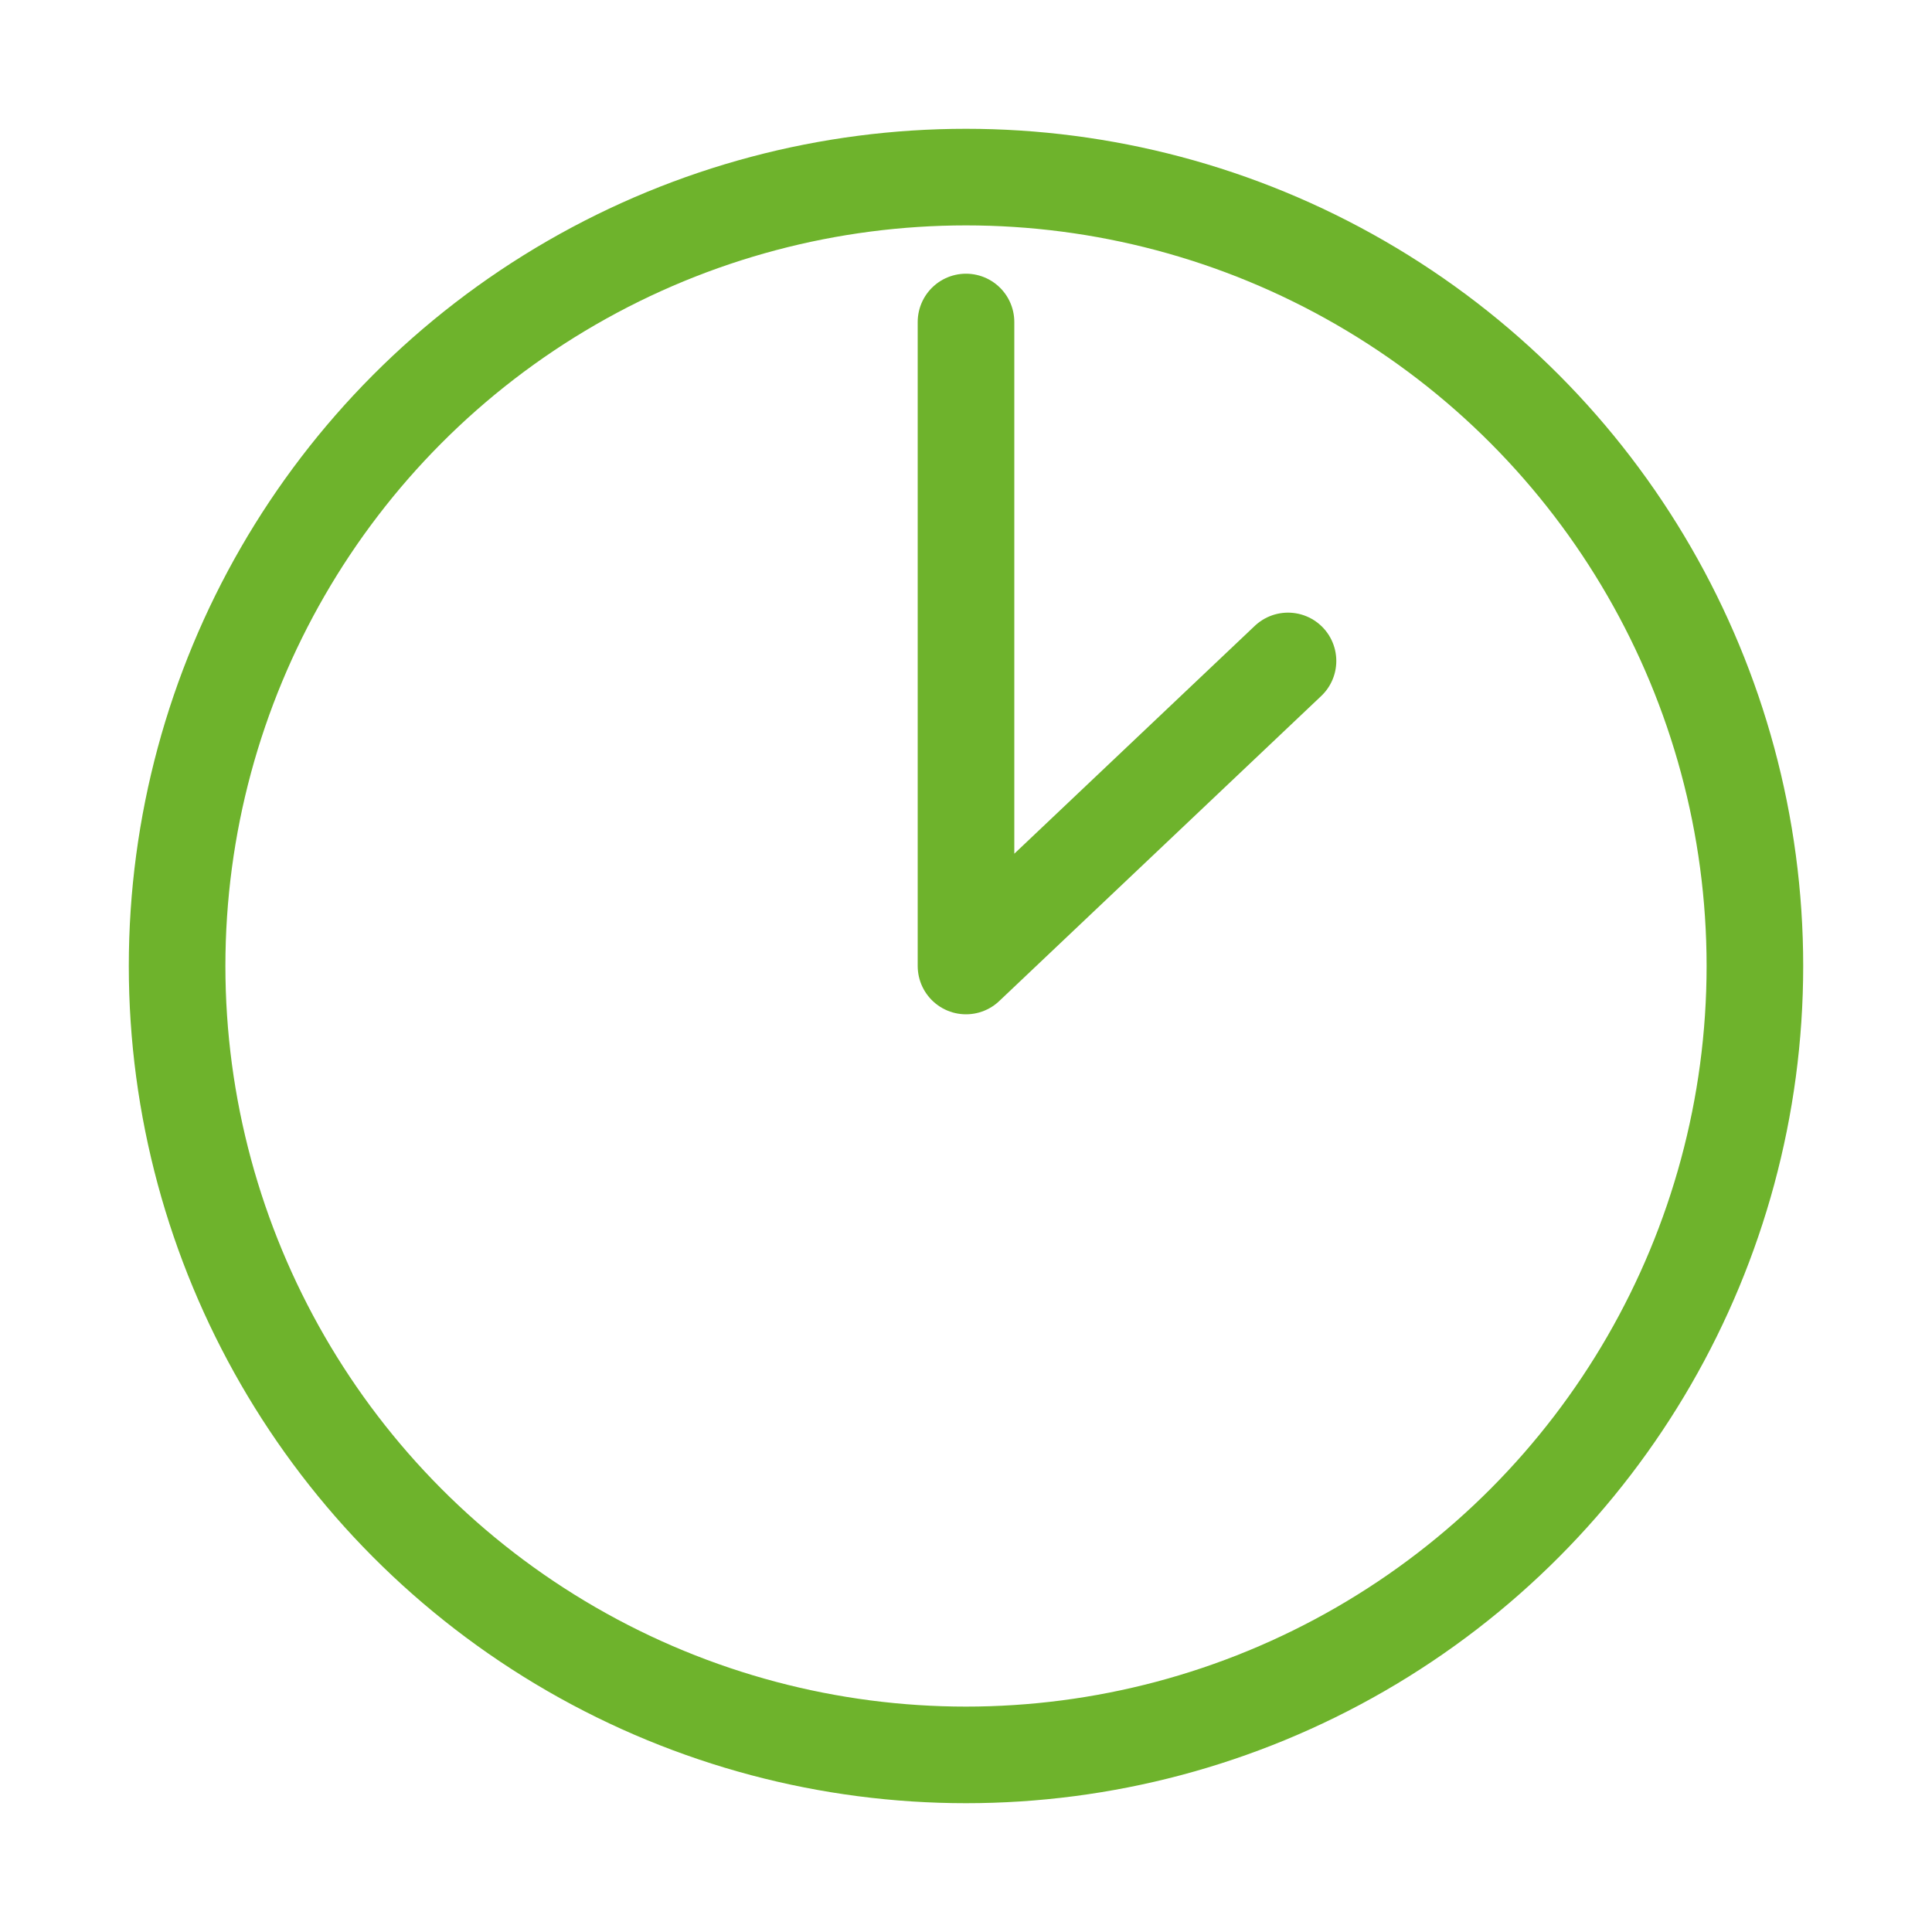 <svg width="30" height="30" viewBox="0 0 30 30" fill="none" xmlns="http://www.w3.org/2000/svg">
<circle cx="15" cy="15" r="12.25" stroke="#6EB32C" stroke-width="1.5"/>
<path d="M15 5V15L20 10.263" stroke="#6EB32C" stroke-width="1.5" stroke-linecap="round" stroke-linejoin="round"/>
</svg>
